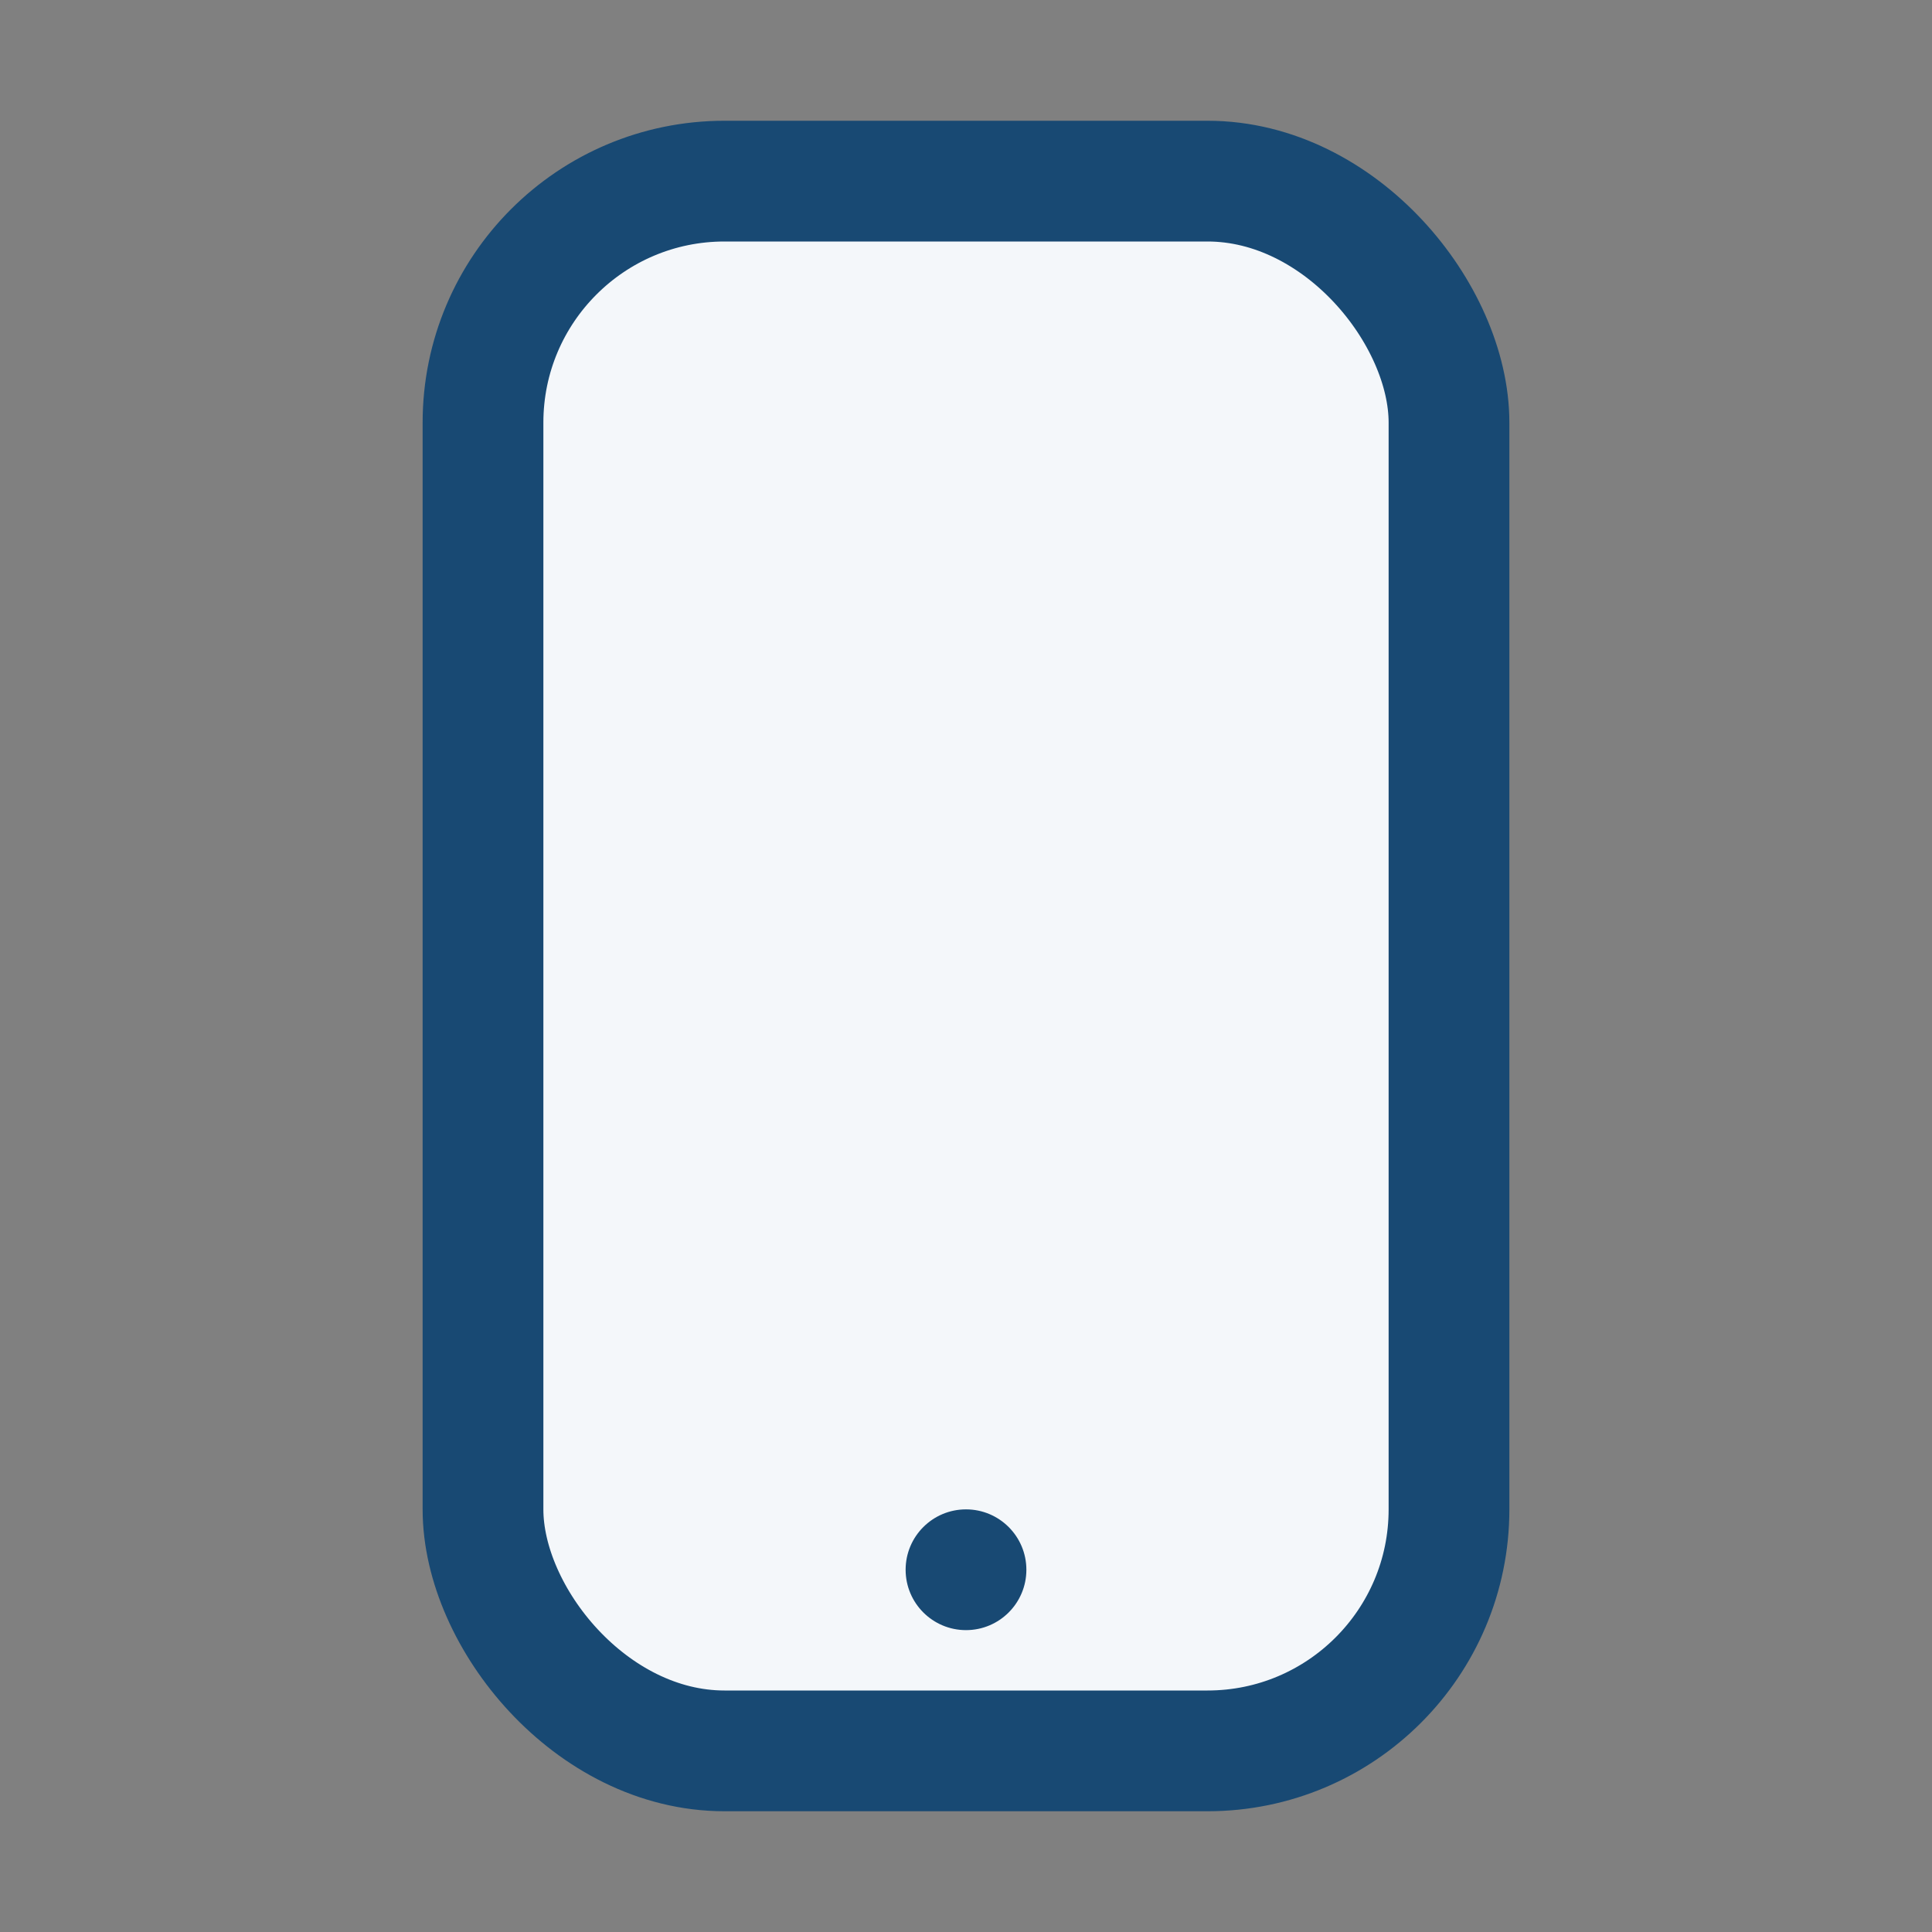 <?xml version="1.0" encoding="UTF-8"?>
<svg xmlns="http://www.w3.org/2000/svg" width="32" height="32" viewBox="0 0 32 32"><rect x="0" y="0" width="32" height="32" fill="#808080" stroke="none"/><rect x="8" y="3" width="16" height="26" rx="4" fill="#F4F7FA" stroke="#184973" stroke-width="2"/><circle cx="16" cy="26" r="1" fill="#184973"/></svg>